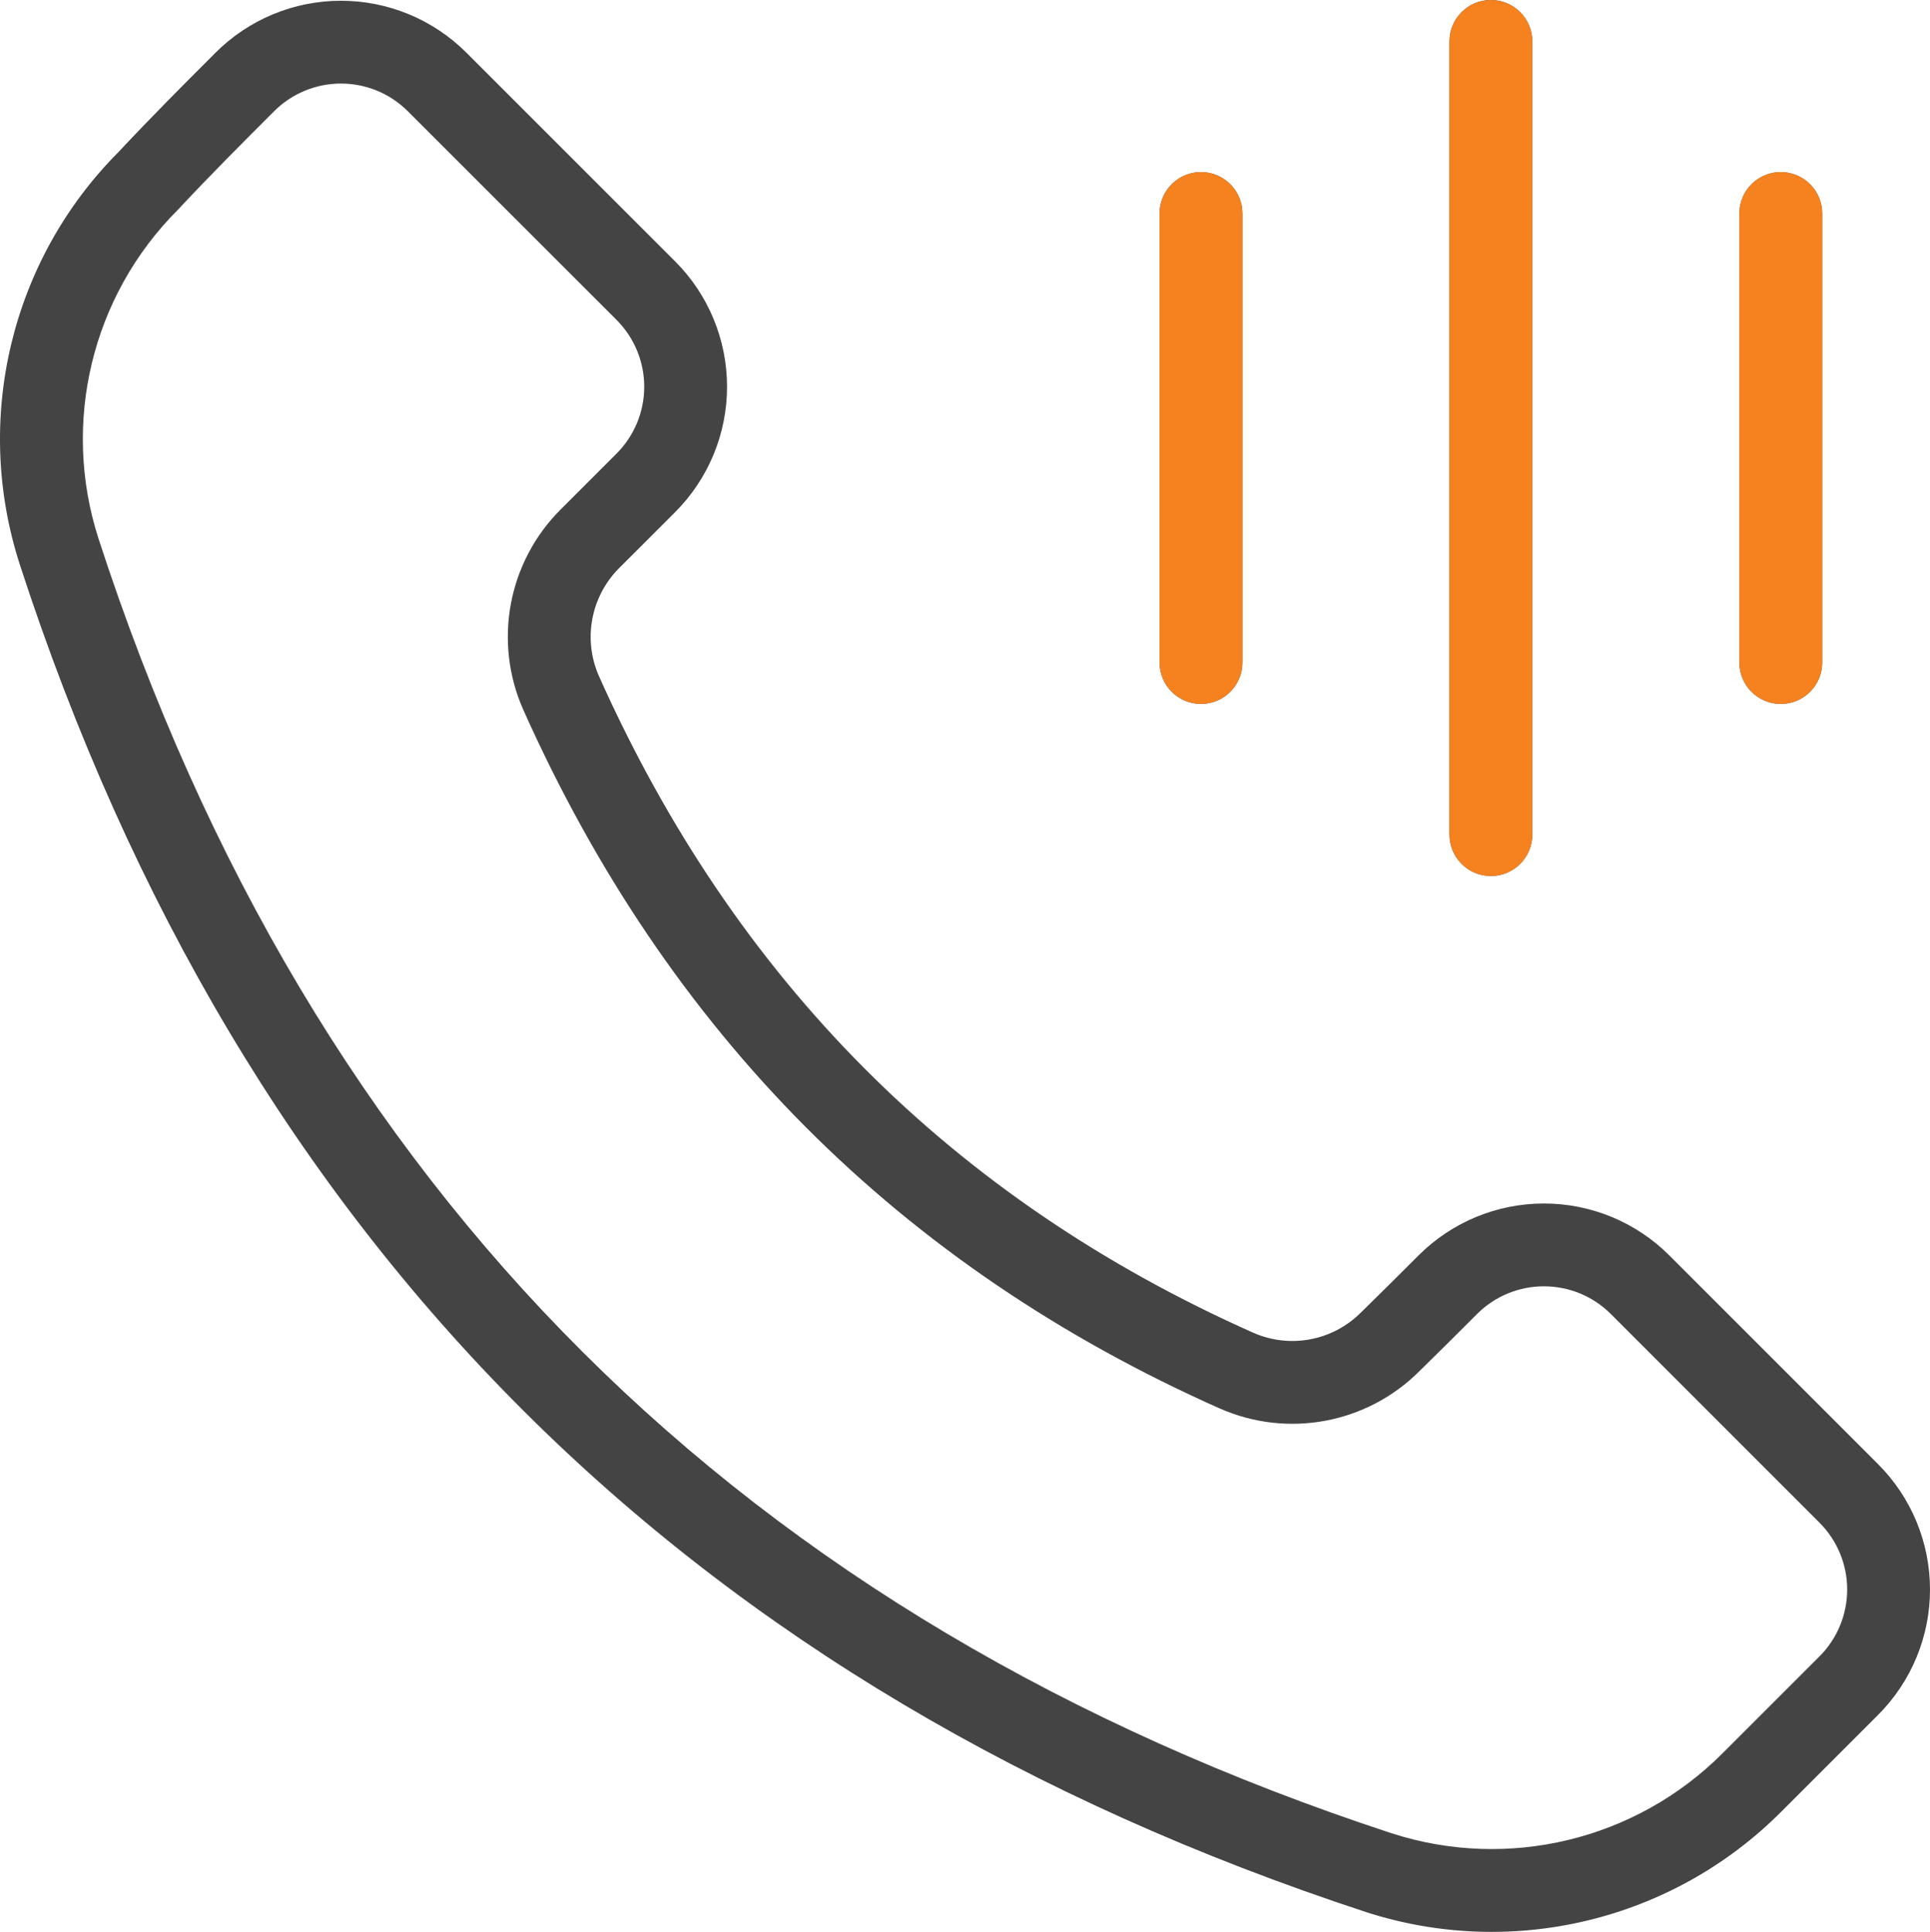 <?xml version="1.0" encoding="utf-8"?>
<!-- Generator: Adobe Illustrator 16.0.0, SVG Export Plug-In . SVG Version: 6.00 Build 0)  -->
<!DOCTYPE svg PUBLIC "-//W3C//DTD SVG 1.1//EN" "http://www.w3.org/Graphics/SVG/1.1/DTD/svg11.dtd">
<svg version="1.1" id="Layer_1" xmlns="http://www.w3.org/2000/svg" xmlns:xlink="http://www.w3.org/1999/xlink" x="0px" y="0px"
	 width="786.426px" height="787.323px" viewBox="50.625 273.34 786.426 787.323"
	 enable-background="new 50.625 273.34 786.426 787.323" xml:space="preserve">
<g transform="translate(-720 -320)">
	<path fill="#444444" d="M778.674,823.329v0.017c90.23,277.578,274.338,459.186,548.404,549.181c0.033,0.017,0.05,0.017,0.067,0.034
		c59.552,19.271,124.876,3.561,169.121-40.703c13.449-13.449,27.321-27.337,39.623-39.621c13.55-13.551,21.161-31.945,21.161-51.098
		c0-19.17-7.61-37.548-21.161-51.099c-25.752-25.751-59.299-59.315-85.05-85.066c-13.551-13.551-31.944-21.161-51.098-21.161
		c-19.17,0-37.547,7.61-51.098,21.161c-7.864,7.864-15.964,15.946-23.354,23.153c-0.051,0.05-0.102,0.101-0.169,0.151
		c-11.493,11.509-28.873,14.766-43.758,8.235c-122.579-54.507-211.359-143.809-266.709-267.688
		c-6.563-14.951-3.291-32.4,8.252-43.96l22.815-22.798c13.55-13.567,21.161-31.944,21.161-51.114
		c0-19.153-7.61-37.547-21.161-51.098c-25.752-25.751-59.316-59.299-85.05-85.05c-13.568-13.551-31.944-21.162-51.114-21.162
		c-19.153,0-37.547,7.611-51.098,21.162c-12.403,12.403-26.426,26.426-39.521,40.466
		C775.131,699.231,759.538,764.132,778.674,823.329L778.674,823.329z M810.787,812.935c-15.254-47.217-2.783-99.006,32.299-134.089
		c0.151-0.152,0.288-0.287,0.405-0.422c12.876-13.803,26.646-27.557,38.83-39.757c7.239-7.223,17.026-11.273,27.236-11.273
		c10.227,0,20.013,4.05,27.236,11.273c25.751,25.751,59.315,59.315,85.067,85.05c7.222,7.238,11.272,17.026,11.272,27.236
		c0,10.226-4.05,20.014-11.272,27.236l-22.815,22.814c-21.414,21.398-27.472,53.764-15.255,81.456
		c0.017,0.034,0.017,0.05,0.034,0.085c58.877,131.827,153.411,226.833,283.872,284.832c0.017,0,0.05,0.018,0.067,0.018
		c27.573,12.133,59.771,6.125,81.102-15.12c7.492-7.29,15.678-15.474,23.643-23.439c7.222-7.223,17.01-11.272,27.236-11.272
		c10.209,0,20.014,4.05,27.236,11.272c25.735,25.751,59.299,59.315,85.05,85.066c7.222,7.223,11.272,17.011,11.272,27.237
		c0,10.209-4.05,20.014-11.272,27.236l-39.623,39.621c-35.285,35.287-87.361,47.824-134.831,32.451
		c-263.25-86.45-440.117-260.887-526.786-527.512L810.787,812.935z M1395,933.473V610.215c0-9.315-7.56-16.875-16.875-16.875
		s-16.875,7.56-16.875,16.875v323.258c0,9.314,7.56,16.875,16.875,16.875S1395,942.787,1395,933.473z M1276.875,863.34V680.348
		c0-9.315-7.56-16.875-16.875-16.875s-16.875,7.56-16.875,16.875V863.34c0,9.314,7.56,16.875,16.875,16.875
		S1276.875,872.654,1276.875,863.34z M1513.125,863.34V680.348c0-9.315-7.56-16.875-16.875-16.875s-16.875,7.56-16.875,16.875
		V863.34c0,9.314,7.56,16.875,16.875,16.875S1513.125,872.654,1513.125,863.34z"/>
	<path fill="#F5821F" d="M1395,933.473V610.215c0-9.315-7.56-16.875-16.875-16.875s-16.875,7.56-16.875,16.875v323.258
		c0,9.314,7.56,16.875,16.875,16.875S1395,942.787,1395,933.473z M1276.875,863.34V680.348c0-9.315-7.56-16.875-16.875-16.875
		s-16.875,7.56-16.875,16.875V863.34c0,9.314,7.56,16.875,16.875,16.875S1276.875,872.654,1276.875,863.34z M1513.125,863.34
		V680.348c0-9.315-7.56-16.875-16.875-16.875s-16.875,7.56-16.875,16.875V863.34c0,9.314,7.56,16.875,16.875,16.875
		S1513.125,872.654,1513.125,863.34z"/>
</g>
</svg>
